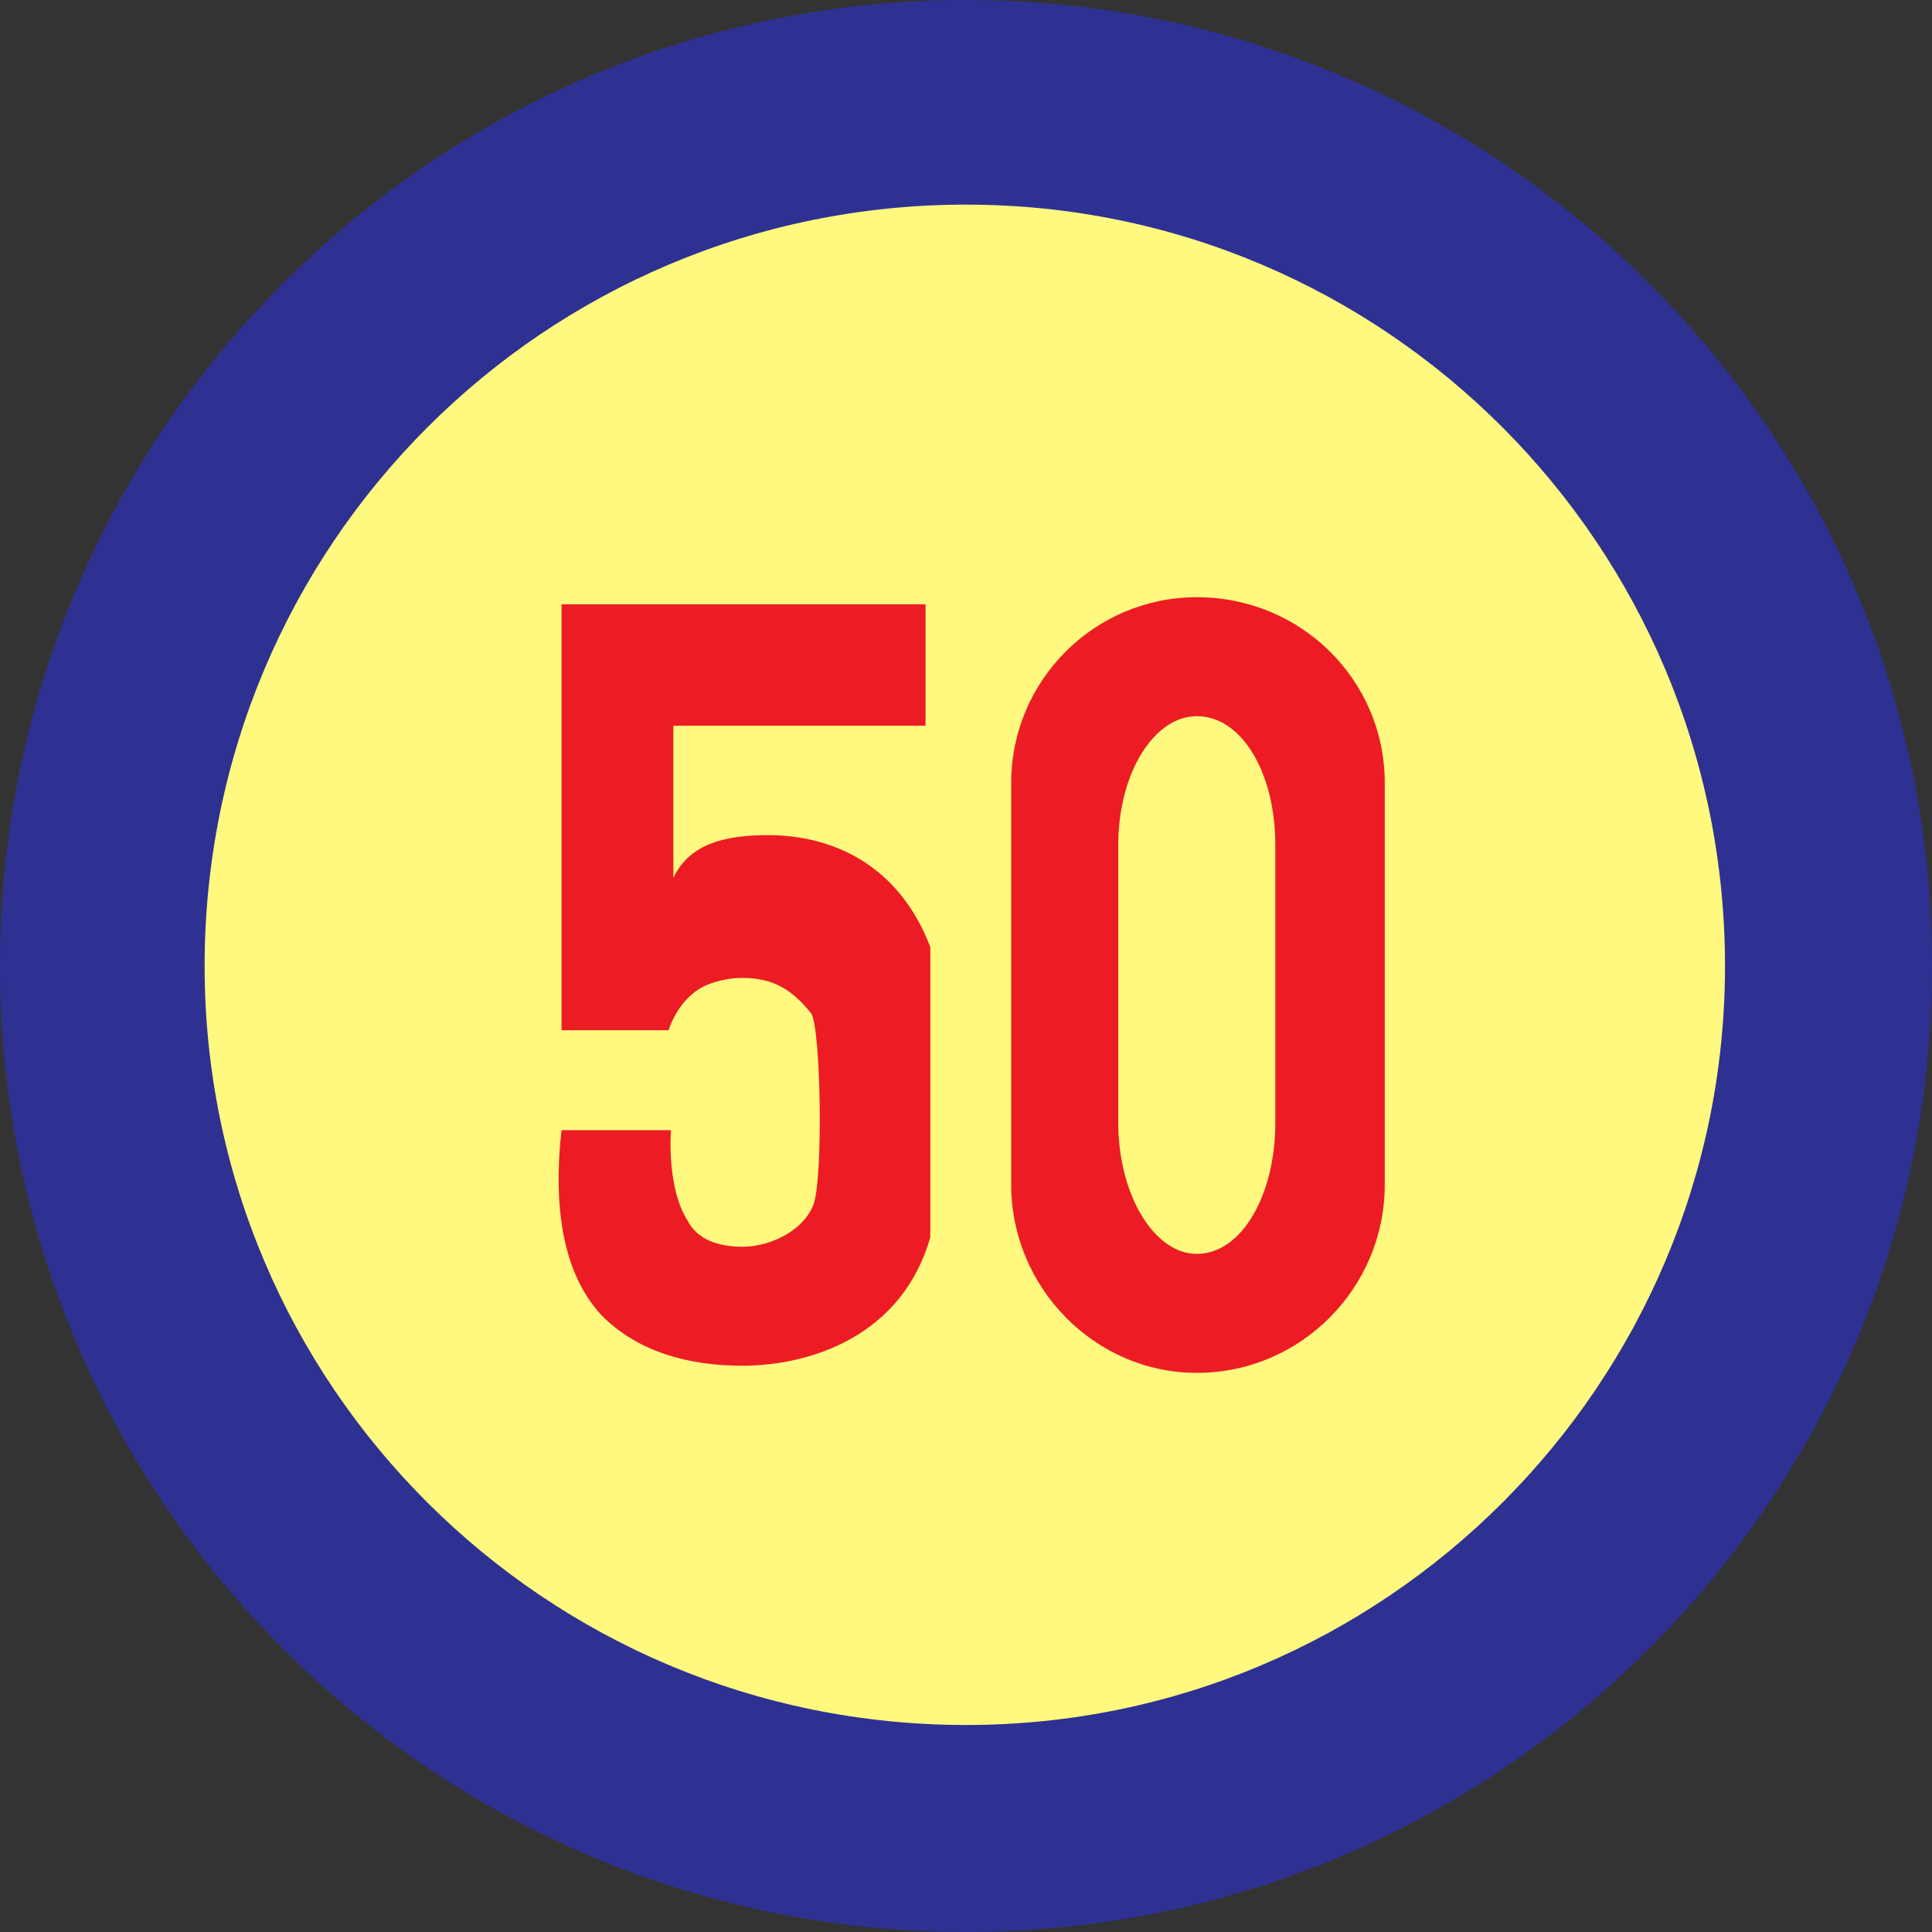 <svg xmlns="http://www.w3.org/2000/svg" width="609" height="609"><rect width="100%" height="100%" fill="#333333" stroke="none"/><path fill="#2e3192" fill-rule="evenodd" d="M304.5 609c168 0 304.5-136.5 304.5-304.5S472.5 0 304.5 0 0 136.5 0 304.5 136.5 609 304.5 609"/><path fill="#fff97f" fill-rule="evenodd" d="M304.5 543.75c132 0 239.25-107.25 239.25-239.25 0-132.75-107.25-240-239.25-240-132.75 0-240 107.25-240 240 0 132 107.25 239.25 240 239.25"/><path fill="#ed1c24" fill-rule="evenodd" d="M177 356.25h34.5s-1.5 18 5.25 28.5c3 6 9.75 8.25 17.25 8.25 9 0 19.5-5.25 22.5-13.5 3-9 2.25-54.75-.75-60-6-7.5-12-11.25-21.75-11.25-3.75 0-7.5.75-11.25 2.25-5.25 2.25-9.75 7.5-12 14.25H177V190.5h114.75v38.25h-79.5v48c5.25-11.25 17.25-13.5 30-13.5 15.75 0 39.75 6 51 35.25V390c-9 31.5-38.25 40.5-59.25 40.5-17.25 0-33-4.5-44.25-15.75-11.25-12-15.75-31.5-12.75-58.5m200.25 76.5c-32.25 0-58.5-27-58.5-59.25V246.75c0-32.25 26.25-58.5 58.5-58.5 33 0 59.25 26.25 59.25 58.5V373.5c0 32.25-26.25 59.25-59.25 59.25m0-37.5C391.5 395.25 402 376.5 402 354v-87.75c0-22.5-10.5-40.5-24.75-40.5-13.5 0-24.75 18-24.75 40.5V354c0 22.5 11.25 41.25 24.75 41.25"/></svg>
